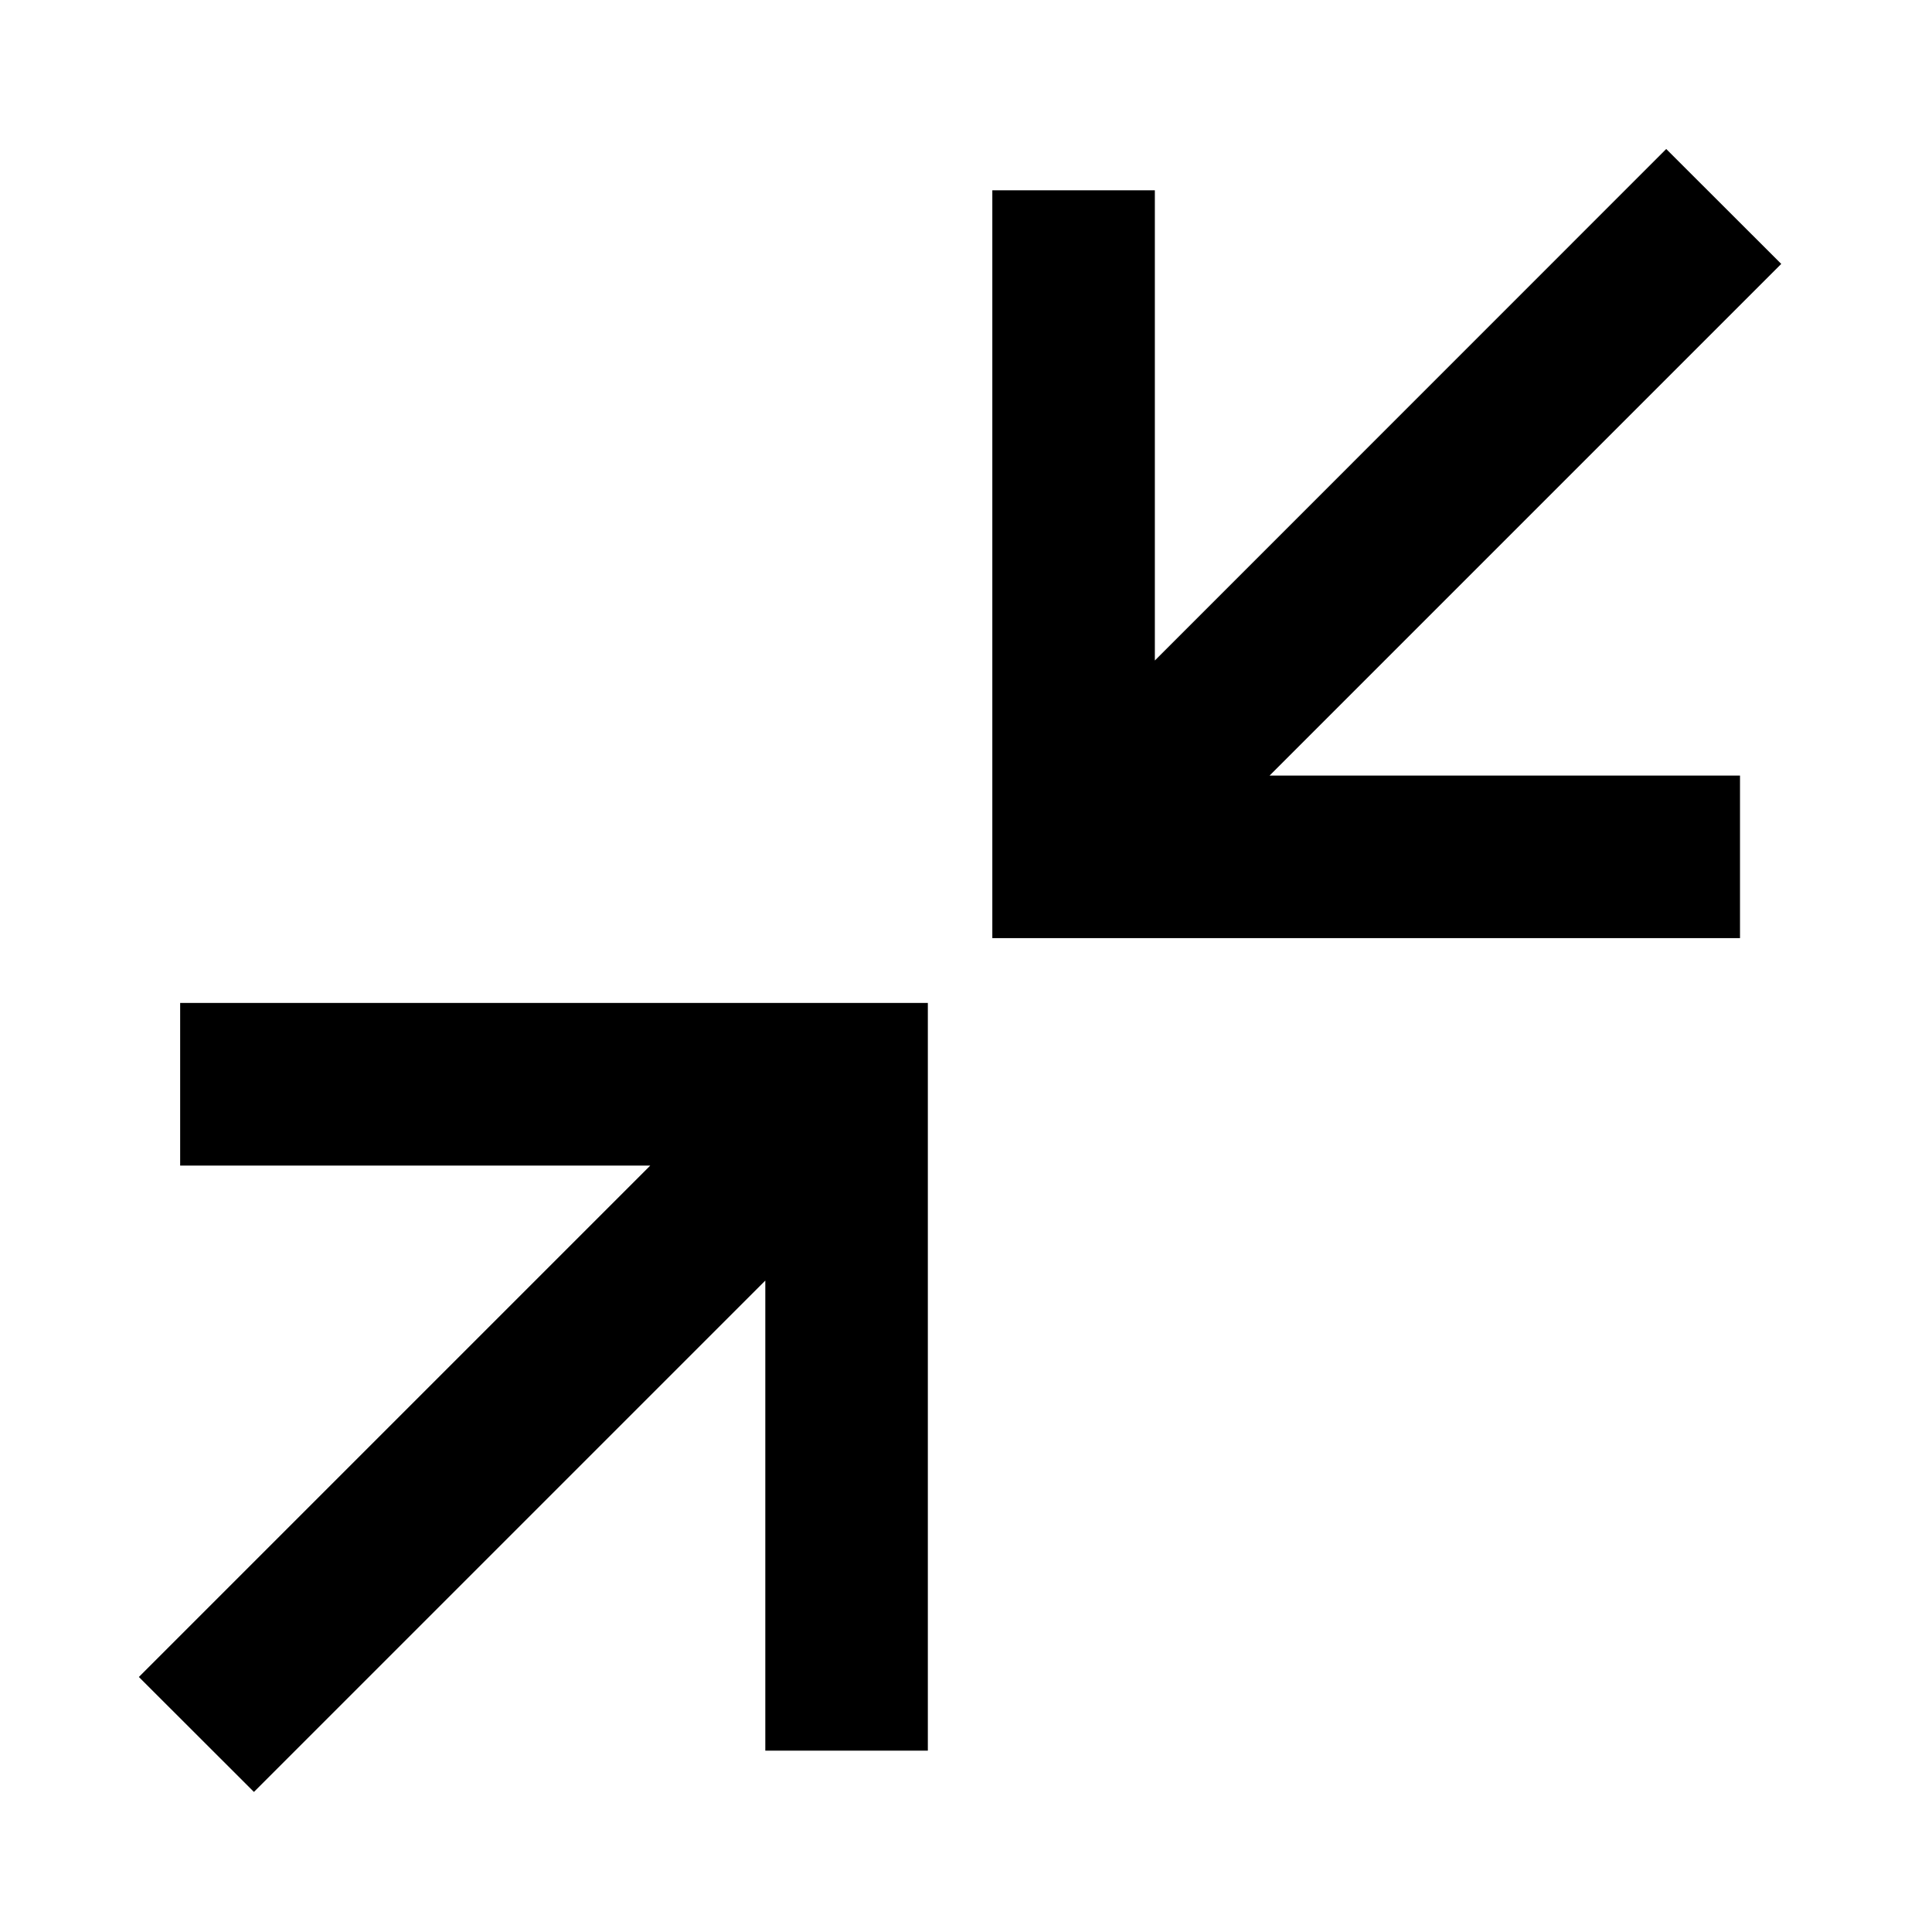 <?xml version="1.0" encoding="UTF-8" standalone="no"?>
<svg width="16px" height="16px" viewBox="0 0 16 16" version="1.1" xmlns="http://www.w3.org/2000/svg" xmlns:xlink="http://www.w3.org/1999/xlink">
    <!-- Generator: Sketch 46.1 (44463) - http://www.bohemiancoding.com/sketch -->
    <title>gizmo-contract</title>
    <desc>Created with Sketch.</desc>
    <defs></defs>
    <g id="16x16" stroke="none" stroke-width="1" fill="none" fill-rule="evenodd">
        <g id="gizmo-contract" fill-rule="nonzero" fill="#000000">
            <g transform="translate(1, 1)" id="Shape">
                <path d="M0.492,8.653 L4.385,8.653 L0.15,12.888 L1.103,13.84 L5.338,9.605 L5.338,13.498 L6.684,13.498 L6.684,7.306 L0.492,7.306 L0.492,8.652 M13.752,1.186 L12.799,0.234 L8.564,4.47 L8.564,0.576 L7.218,0.576 L7.218,6.769 L13.41,6.769 L13.41,5.423 L9.514,5.423 L13.752,1.185"></path>
            </g>
        </g>
    </g>
</svg>